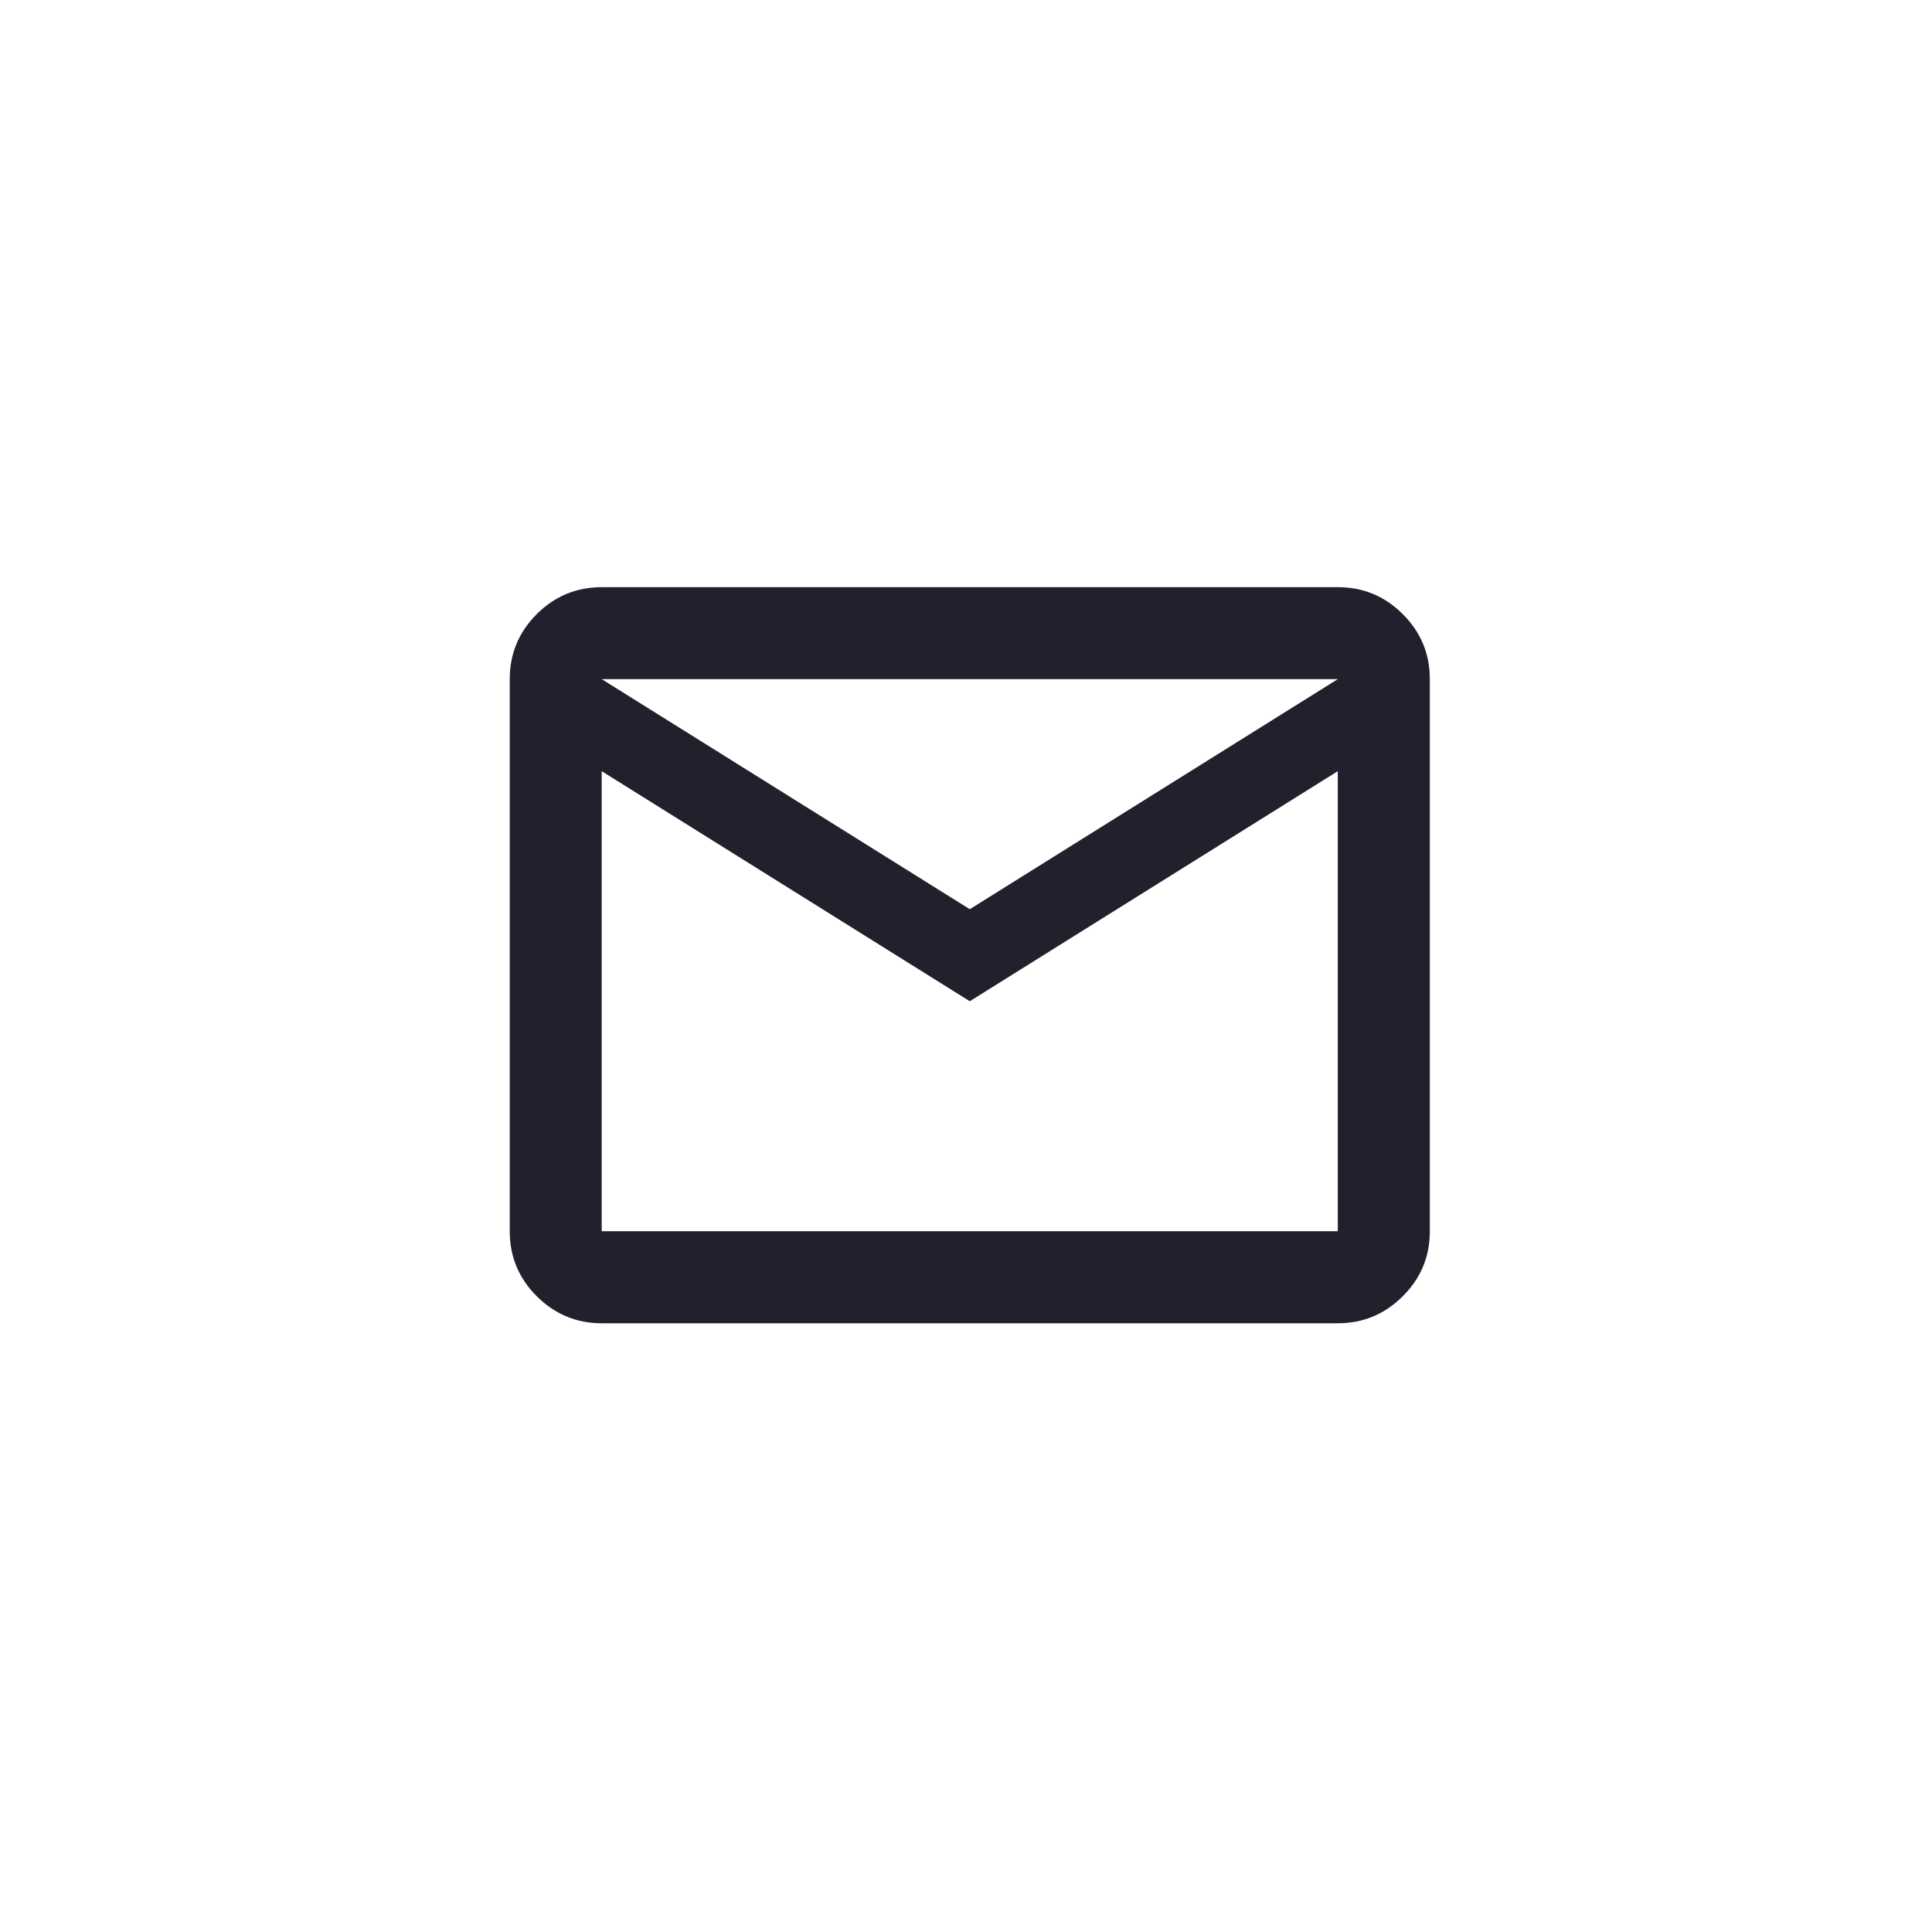 <?xml version="1.0" encoding="UTF-8"?> <svg xmlns="http://www.w3.org/2000/svg" width="25" height="25" viewBox="0 0 25 25" fill="none"> <mask id="mask0_1093_1779" style="mask-type:alpha" maskUnits="userSpaceOnUse" x="0" y="0" width="25" height="25"> <path d="M24.549 0.36H0.549V24.36H24.549V0.36Z" fill="#D9D9D9"></path> </mask> <g mask="url(#mask0_1093_1779)"> <path d="M7.786 17.123C7.459 17.123 7.179 17.006 6.945 16.773C6.712 16.54 6.596 16.26 6.596 15.932V8.788C6.596 8.461 6.712 8.181 6.945 7.947C7.179 7.714 7.459 7.598 7.786 7.598H17.311C17.639 7.598 17.919 7.714 18.152 7.947C18.386 8.181 18.502 8.461 18.502 8.788V15.932C18.502 16.26 18.386 16.54 18.152 16.773C17.919 17.006 17.639 17.123 17.311 17.123H7.786ZM12.549 12.956L7.786 9.979V15.932H17.311V9.979L12.549 12.956ZM12.549 11.765L17.311 8.788H7.786L12.549 11.765ZM7.786 9.979V8.788V15.932V9.979Z" fill="#21212D"></path> </g> </svg> 